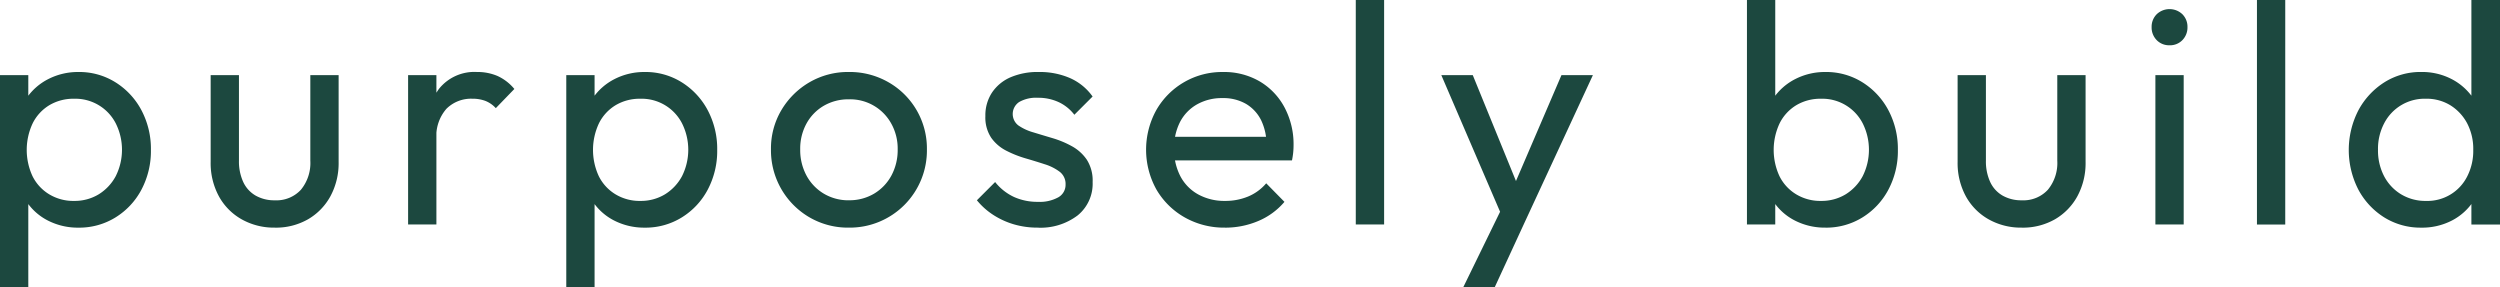 <?xml version="1.0" encoding="utf-8"?><svg xmlns="http://www.w3.org/2000/svg" width="420.124" height="48.242" viewBox="0 0 420.124 48.242">
  <path id="Path_1417" data-name="Path 1417" d="M127.01,55.416a11.046,11.046,0,0,1-5.152-1.189,9.5,9.5,0,0,1-3.672-3.3,9.707,9.707,0,0,1-1.532-4.808V38.56a9.487,9.487,0,0,1,1.559-4.835,9.785,9.785,0,0,1,3.7-3.276,10.932,10.932,0,0,1,5.1-1.189A11.426,11.426,0,0,1,133.218,31a12.319,12.319,0,0,1,4.359,4.7,13.874,13.874,0,0,1,1.585,6.658,13.874,13.874,0,0,1-1.585,6.658,12.12,12.12,0,0,1-4.359,4.676A11.557,11.557,0,0,1,127.01,55.416ZM113.8,65.4V29.789h4.756v6.6l-.9,6.077.9,6.129V65.4Zm12.417-14.478a7.78,7.78,0,0,0,4.174-1.11,8.034,8.034,0,0,0,2.853-3.038,9.9,9.9,0,0,0,0-8.9,7.629,7.629,0,0,0-6.975-4.121,7.926,7.926,0,0,0-4.174,1.083,7.419,7.419,0,0,0-2.8,3.038,10.5,10.5,0,0,0-.026,8.9,7.4,7.4,0,0,0,2.8,3.038A7.817,7.817,0,0,0,126.217,50.924Zm33.764,4.491a11.057,11.057,0,0,1-5.575-1.4,9.9,9.9,0,0,1-3.831-3.884,11.7,11.7,0,0,1-1.374-5.759V29.789h4.755V44.161a8.261,8.261,0,0,0,.713,3.567,5.1,5.1,0,0,0,2.087,2.3,6.337,6.337,0,0,0,3.223.793,5.585,5.585,0,0,0,4.386-1.77,7.065,7.065,0,0,0,1.585-4.888V29.789h4.756V44.372a11.7,11.7,0,0,1-1.374,5.759,10.012,10.012,0,0,1-3.778,3.884A10.874,10.874,0,0,1,159.981,55.416Zm22.4-.528v-25.1h4.756v25.1Zm4.756-14.319-1.8-.793a12.155,12.155,0,0,1,2.219-7.662,7.616,7.616,0,0,1,6.394-2.853,8.593,8.593,0,0,1,3.435.66,7.978,7.978,0,0,1,2.853,2.193l-3.118,3.223a4.753,4.753,0,0,0-1.744-1.215,6.1,6.1,0,0,0-2.219-.37,5.866,5.866,0,0,0-4.333,1.691A6.969,6.969,0,0,0,187.141,40.568Zm35.032,14.848a11.046,11.046,0,0,1-5.152-1.189,9.5,9.5,0,0,1-3.672-3.3,9.707,9.707,0,0,1-1.532-4.808V38.56a9.487,9.487,0,0,1,1.559-4.835,9.784,9.784,0,0,1,3.7-3.276,10.931,10.931,0,0,1,5.1-1.189A11.426,11.426,0,0,1,228.382,31a12.319,12.319,0,0,1,4.359,4.7,13.874,13.874,0,0,1,1.585,6.658,13.874,13.874,0,0,1-1.585,6.658,12.12,12.12,0,0,1-4.359,4.676A11.557,11.557,0,0,1,222.173,55.416ZM208.963,65.4V29.789h4.756v6.6l-.9,6.077.9,6.129V65.4Zm12.417-14.478a7.781,7.781,0,0,0,4.174-1.11,8.034,8.034,0,0,0,2.853-3.038,9.9,9.9,0,0,0,0-8.9,7.629,7.629,0,0,0-6.975-4.121,7.926,7.926,0,0,0-4.174,1.083,7.419,7.419,0,0,0-2.8,3.038,10.5,10.5,0,0,0-.026,8.9,7.4,7.4,0,0,0,2.8,3.038A7.817,7.817,0,0,0,221.381,50.924Zm35.085,4.491a12.866,12.866,0,0,1-6.658-1.744,13.022,13.022,0,0,1-6.446-11.413,12.626,12.626,0,0,1,1.744-6.578,13.149,13.149,0,0,1,4.7-4.676,12.865,12.865,0,0,1,6.658-1.744,13.06,13.06,0,0,1,6.631,1.717,12.8,12.8,0,0,1,6.473,11.281,12.971,12.971,0,0,1-13.1,13.157Zm0-4.6a8.055,8.055,0,0,0,4.227-1.11,7.9,7.9,0,0,0,2.906-3.038,9.031,9.031,0,0,0,1.057-4.412,8.6,8.6,0,0,0-1.083-4.333,7.879,7.879,0,0,0-7.107-4.069,8.207,8.207,0,0,0-4.227,1.083,7.76,7.76,0,0,0-2.906,2.985,8.77,8.77,0,0,0-1.057,4.333,9.031,9.031,0,0,0,1.057,4.412,7.9,7.9,0,0,0,2.906,3.038A8.055,8.055,0,0,0,256.466,50.819Zm31.7,4.6a14,14,0,0,1-3.989-.555,13.161,13.161,0,0,1-3.461-1.585,11.842,11.842,0,0,1-2.748-2.457l3.065-3.065a8.755,8.755,0,0,0,3.17,2.51,9.571,9.571,0,0,0,4.016.819,6.446,6.446,0,0,0,3.435-.766,2.4,2.4,0,0,0,1.215-2.14,2.565,2.565,0,0,0-.978-2.14,8.16,8.16,0,0,0-2.51-1.268q-1.532-.5-3.25-1a18.12,18.12,0,0,1-3.25-1.295,6.949,6.949,0,0,1-2.51-2.166,6.163,6.163,0,0,1-.978-3.646,6.93,6.93,0,0,1,1.11-3.937,7.172,7.172,0,0,1,3.091-2.563,11.528,11.528,0,0,1,4.782-.9,12.73,12.73,0,0,1,5.257,1.03,9.217,9.217,0,0,1,3.778,3.091l-3.065,3.065a7.093,7.093,0,0,0-2.616-2.114,8.1,8.1,0,0,0-3.514-.74,5.729,5.729,0,0,0-3.144.713,2.416,2.416,0,0,0-.132,3.937,8.553,8.553,0,0,0,2.51,1.162q1.559.476,3.25.978a16.187,16.187,0,0,1,3.223,1.347A7.235,7.235,0,0,1,296.439,44a6.517,6.517,0,0,1,.978,3.752,6.863,6.863,0,0,1-2.51,5.6A10.294,10.294,0,0,1,288.169,55.416Zm31.492,0A13.41,13.41,0,0,1,312.9,53.7a12.756,12.756,0,0,1-4.756-4.676,13.775,13.775,0,0,1-.026-13.368,12.717,12.717,0,0,1,11.228-6.394,11.822,11.822,0,0,1,6.156,1.585,11.121,11.121,0,0,1,4.174,4.386,13.174,13.174,0,0,1,1.506,6.341q0,.528-.053,1.136a13.013,13.013,0,0,1-.211,1.4H309.728V40.145H328.38l-1.744,1.532a9.433,9.433,0,0,0-.9-4.306,6.6,6.6,0,0,0-2.536-2.748,7.6,7.6,0,0,0-3.963-.978,8.474,8.474,0,0,0-4.28,1.057,7.217,7.217,0,0,0-2.853,2.959,9.494,9.494,0,0,0-1,4.491,9.682,9.682,0,0,0,1.057,4.623,7.427,7.427,0,0,0,3.012,3.065,9.113,9.113,0,0,0,4.491,1.083,9.974,9.974,0,0,0,3.884-.74,8.034,8.034,0,0,0,3.038-2.219l3.065,3.118a11.7,11.7,0,0,1-4.412,3.223A14.125,14.125,0,0,1,319.662,55.416Zm21.981-.528V17.16H346.4V54.887ZM366.9,55.1l-10.885-25.31H361.3L369.383,49.6h-1.691L376.2,29.789h5.284L369.753,55.1Zm-7.186,10.3,7.4-15.165,2.642,4.861L365,65.4Zm60.871-9.987a11.046,11.046,0,0,1-5.152-1.189,9.5,9.5,0,0,1-3.672-3.3,9.705,9.705,0,0,1-1.532-4.808V38.56a9.486,9.486,0,0,1,1.559-4.835,9.783,9.783,0,0,1,3.7-3.276,10.932,10.932,0,0,1,5.1-1.189A11.426,11.426,0,0,1,426.793,31a12.319,12.319,0,0,1,4.359,4.7,13.873,13.873,0,0,1,1.585,6.658,13.873,13.873,0,0,1-1.585,6.658,12.12,12.12,0,0,1-4.359,4.676A11.558,11.558,0,0,1,420.585,55.416Zm-13.21-.528V17.16h4.756V35.918l-.9,6.077.9,6.129v6.763Zm12.417-3.963a7.781,7.781,0,0,0,4.174-1.11,8.034,8.034,0,0,0,2.853-3.038,9.905,9.905,0,0,0,0-8.9,7.629,7.629,0,0,0-6.975-4.121,7.926,7.926,0,0,0-4.174,1.083,7.419,7.419,0,0,0-2.8,3.038,10.5,10.5,0,0,0-.026,8.9,7.4,7.4,0,0,0,2.8,3.038A7.817,7.817,0,0,0,419.792,50.924Zm33.764,4.491a11.057,11.057,0,0,1-5.575-1.4,9.9,9.9,0,0,1-3.831-3.884,11.7,11.7,0,0,1-1.374-5.759V29.789h4.756V44.161a8.26,8.26,0,0,0,.713,3.567,5.1,5.1,0,0,0,2.087,2.3,6.337,6.337,0,0,0,3.223.793,5.585,5.585,0,0,0,4.386-1.77,7.065,7.065,0,0,0,1.585-4.888V29.789h4.755V44.372a11.7,11.7,0,0,1-1.374,5.759,10.012,10.012,0,0,1-3.778,3.884A10.874,10.874,0,0,1,453.556,55.416Zm22.457-.528v-25.1h4.755v25.1Zm2.378-30.118a2.886,2.886,0,0,1-2.166-.872,3.023,3.023,0,0,1-.845-2.193,2.957,2.957,0,0,1,.845-2.14,3.127,3.127,0,0,1,4.333,0,2.956,2.956,0,0,1,.845,2.14,3.023,3.023,0,0,1-.845,2.193A2.886,2.886,0,0,1,478.391,24.769ZM493.08,54.887V17.16h4.755V54.887Zm27.635.528A11.519,11.519,0,0,1,514.48,53.7a12.39,12.39,0,0,1-4.359-4.676,14.558,14.558,0,0,1,0-13.315A12.6,12.6,0,0,1,514.48,31a11.388,11.388,0,0,1,6.235-1.744,10.773,10.773,0,0,1,5.072,1.189,9.838,9.838,0,0,1,3.672,3.276,9.487,9.487,0,0,1,1.559,4.835v7.556a9.708,9.708,0,0,1-1.532,4.808,9.552,9.552,0,0,1-3.646,3.3A10.887,10.887,0,0,1,520.715,55.416Zm.792-4.491a7.483,7.483,0,0,0,6.922-4.148,9.416,9.416,0,0,0,1-4.412,9.294,9.294,0,0,0-1.03-4.491,7.955,7.955,0,0,0-2.8-3.012,7.646,7.646,0,0,0-4.148-1.11,7.64,7.64,0,0,0-7,4.148,9.218,9.218,0,0,0-1.03,4.412,9.333,9.333,0,0,0,1.03,4.465,7.772,7.772,0,0,0,2.853,3.038A7.917,7.917,0,0,0,521.507,50.924Zm12.417,3.963h-4.808V48.124l.9-6.129-.9-6.077V17.16h4.808Z" transform="translate(-113.8 -17.16)" fill="#1c483f"/>
</svg>
